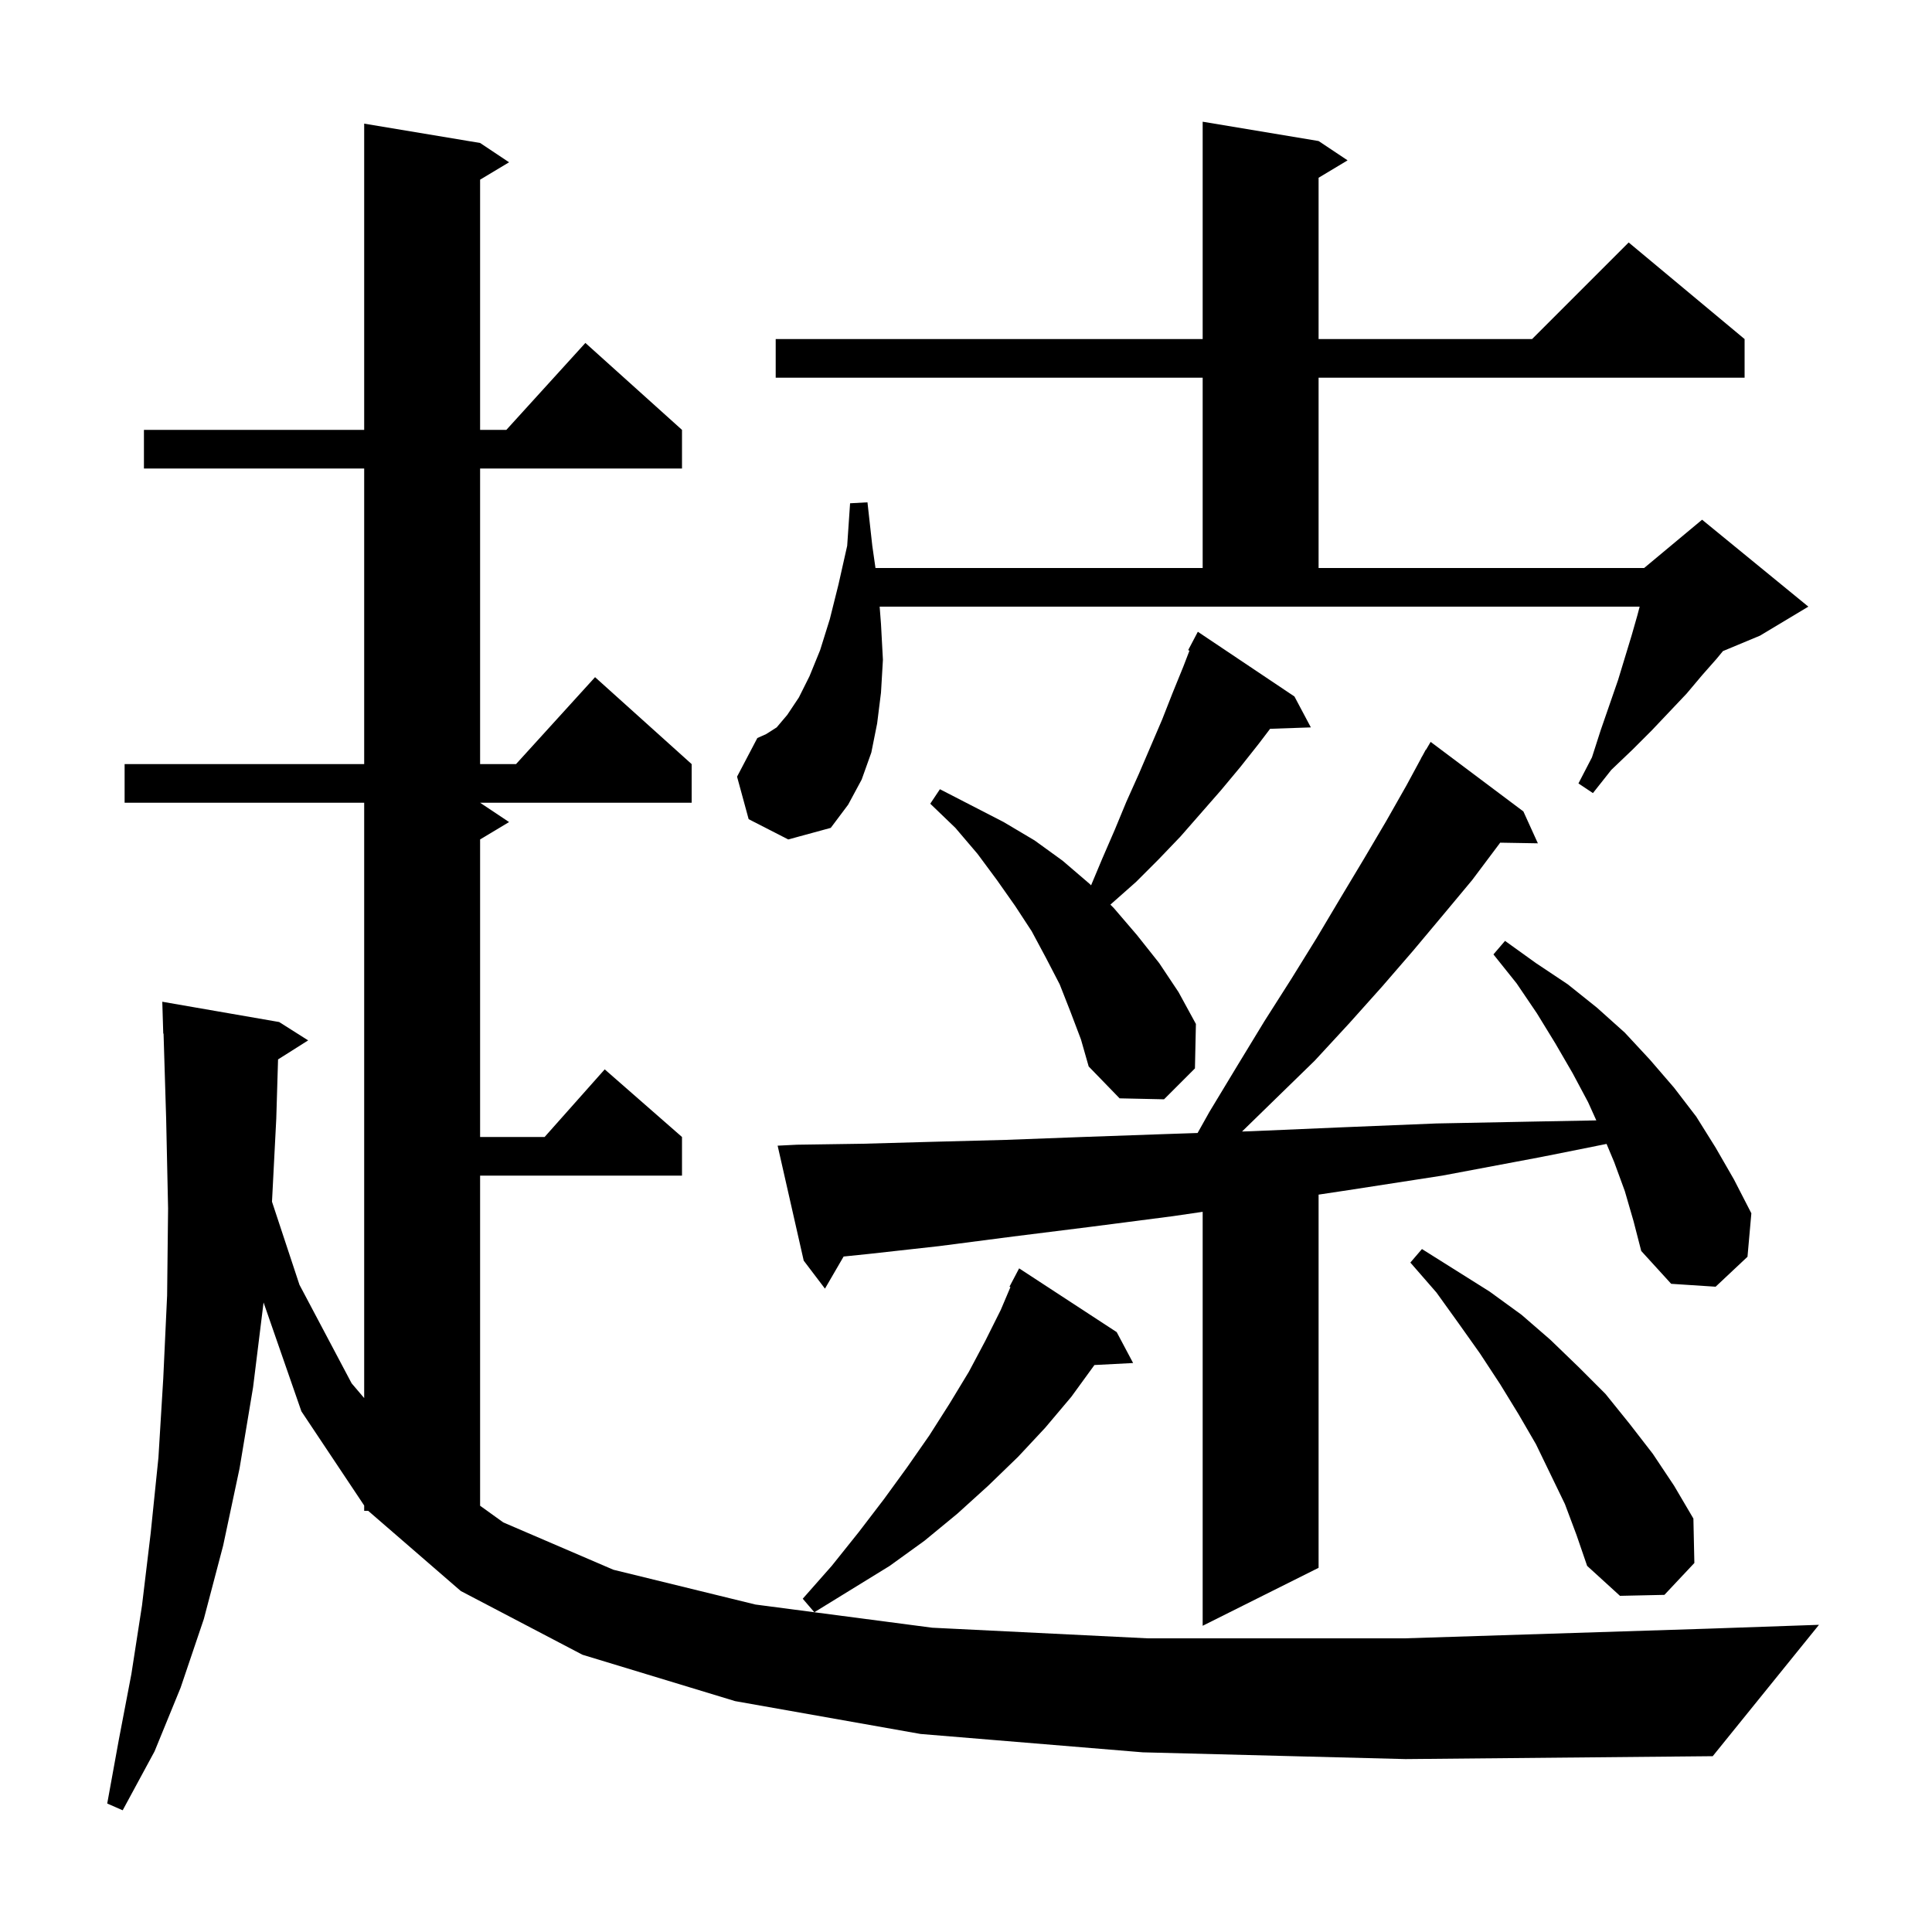 <svg xmlns="http://www.w3.org/2000/svg" xmlns:xlink="http://www.w3.org/1999/xlink" version="1.1" baseProfile="full" viewBox="0 0 200 200" width="200" height="200">
<g fill="black">
<path d="M 118.3 181.4 L 95.3 179.5 L 76.1 176.1 L 60.3 171.3 L 47.7 164.7 L 38.115 156.4 L 37.7 156.4 L 37.7 155.85 L 31.2 146.1 L 27.284 134.83 L 26.2 143.6 L 24.8 152.0 L 23.1 160.0 L 21.1 167.6 L 18.7 174.7 L 16.0 181.3 L 12.7 187.4 L 11.1 186.7 L 12.3 180.1 L 13.6 173.3 L 14.7 166.2 L 15.6 158.7 L 16.4 150.9 L 16.9 142.7 L 17.3 134.1 L 17.4 125.1 L 17.2 115.8 L 16.931 106.997 L 16.9 107.0 L 16.8 103.7 L 28.9 105.8 L 31.9 107.7 L 28.784 109.671 L 28.6 115.8 L 28.157 124.401 L 31.0 133.0 L 36.4 143.2 L 37.7 144.729 L 37.7 83.1 L 12.9 83.1 L 12.9 79.1 L 37.7 79.1 L 37.7 48.5 L 14.9 48.5 L 14.9 44.5 L 37.7 44.5 L 37.7 12.8 L 49.7 14.8 L 52.7 16.8 L 49.7 18.6 L 49.7 44.5 L 52.418 44.5 L 60.6 35.5 L 70.6 44.5 L 70.6 48.5 L 49.7 48.5 L 49.7 79.1 L 53.418 79.1 L 61.6 70.1 L 71.6 79.1 L 71.6 83.1 L 49.7 83.1 L 52.7 85.1 L 49.7 86.9 L 49.7 117.7 L 56.378 117.7 L 62.6 110.7 L 70.6 117.7 L 70.6 121.7 L 49.7 121.7 L 49.7 155.874 L 52.1 157.6 L 63.5 162.5 L 78.2 166.1 L 96.5 168.5 L 118.8 169.6 L 145.4 169.6 L 176.8 168.6 L 188.3 168.2 L 177.3 181.8 L 145.5 182.1 Z M 168.2 123.3 L 167.1 120.3 L 166.311 118.418 L 159.4 119.8 L 149.3 121.7 L 139.6 123.2 L 136.5 123.667 L 136.5 162.3 L 124.5 168.3 L 124.5 125.447 L 121.4 125.9 L 112.9 127.0 L 104.9 128.0 L 97.2 129.0 L 90.0 129.8 L 87.331 130.075 L 85.4 133.4 L 83.2 130.5 L 80.5 118.6 L 82.5 118.5 L 89.3 118.4 L 96.5 118.2 L 104.1 118.0 L 112.1 117.7 L 120.6 117.4 L 123.975 117.287 L 125.2 115.1 L 128.1 110.3 L 130.9 105.7 L 133.7 101.3 L 136.3 97.1 L 138.8 92.9 L 141.2 88.9 L 143.5 85.0 L 145.6 81.3 L 147.111 78.505 L 147.1 78.5 L 147.267 78.217 L 147.6 77.6 L 147.621 77.614 L 148.1 76.8 L 157.7 84.0 L 159.2 87.3 L 155.299 87.233 L 155.1 87.5 L 152.4 91.1 L 149.4 94.7 L 146.3 98.4 L 143.1 102.1 L 139.7 105.9 L 136.1 109.8 L 132.2 113.6 L 128.575 117.134 L 129.6 117.1 L 138.9 116.7 L 148.7 116.3 L 159.0 116.1 L 165.25 115.983 L 164.4 114.1 L 162.8 111.1 L 161.0 108.0 L 159.1 104.9 L 157.0 101.8 L 154.6 98.8 L 155.8 97.4 L 159.0 99.7 L 162.3 101.9 L 165.3 104.3 L 168.2 106.9 L 170.8 109.7 L 173.3 112.6 L 175.6 115.6 L 177.6 118.8 L 179.5 122.1 L 181.3 125.6 L 180.9 130.1 L 177.6 133.2 L 173.0 132.9 L 169.9 129.5 L 169.1 126.4 Z M 115.6 137.9 L 117.3 141.1 L 113.295 141.307 L 110.9 144.6 L 108.2 147.8 L 105.4 150.8 L 102.3 153.8 L 99.1 156.7 L 95.7 159.5 L 92.1 162.1 L 84.3 166.9 L 83.1 165.5 L 86.1 162.1 L 88.9 158.6 L 91.5 155.2 L 93.9 151.9 L 96.2 148.6 L 98.3 145.3 L 100.3 142.0 L 102.0 138.8 L 103.6 135.6 L 104.6 133.242 L 104.5 133.2 L 105.5 131.3 Z M 162.0 155.7 L 159.0 149.5 L 157.2 146.4 L 155.3 143.3 L 153.2 140.1 L 151.0 137.0 L 148.7 133.8 L 146.0 130.7 L 147.2 129.3 L 154.2 133.7 L 157.5 136.1 L 160.5 138.7 L 163.4 141.5 L 166.2 144.3 L 168.7 147.4 L 171.1 150.5 L 173.3 153.8 L 175.3 157.2 L 175.4 161.8 L 172.3 165.1 L 167.7 165.2 L 164.3 162.1 L 163.2 158.9 Z M 110.8 104.7 L 109.7 101.9 L 108.3 99.2 L 106.8 96.4 L 105.1 93.8 L 103.2 91.1 L 101.2 88.4 L 98.9 85.7 L 96.3 83.2 L 97.3 81.7 L 103.9 85.1 L 107.1 87.0 L 110.0 89.1 L 112.8 91.5 L 112.948 91.648 L 114.1 88.9 L 115.4 85.9 L 116.6 83.0 L 117.9 80.1 L 120.3 74.5 L 121.4 71.7 L 122.5 69.0 L 123.132 67.357 L 123.0 67.3 L 124.0 65.4 L 134.0 72.1 L 135.7 75.3 L 131.481 75.445 L 130.3 77.0 L 128.4 79.4 L 126.4 81.8 L 122.2 86.6 L 119.9 89.0 L 117.6 91.3 L 115.0 93.6 L 114.951 93.651 L 115.3 94.0 L 117.7 96.8 L 120.0 99.7 L 122.0 102.7 L 123.8 106.0 L 123.7 110.6 L 120.5 113.8 L 115.9 113.7 L 112.7 110.4 L 111.9 107.6 Z M 77.5 84.8 L 76.3 80.4 L 78.4 76.4 L 79.3 76.0 L 80.4 75.3 L 81.5 74.0 L 82.7 72.2 L 83.8 70.0 L 84.9 67.3 L 85.9 64.1 L 86.8 60.5 L 87.7 56.5 L 88.0 52.1 L 89.8 52.0 L 90.3 56.5 L 90.629 58.8 L 124.5 58.8 L 124.5 39.1 L 80.3 39.1 L 80.3 35.1 L 124.5 35.1 L 124.5 12.6 L 136.5 14.6 L 139.5 16.6 L 136.5 18.4 L 136.5 35.1 L 158.6 35.1 L 168.6 25.1 L 180.6 35.1 L 180.6 39.1 L 136.5 39.1 L 136.5 58.8 L 170.2 58.8 L 176.2 53.8 L 187.2 62.8 L 182.2 65.8 L 178.358 67.401 L 177.7 68.2 L 176.2 69.9 L 174.6 71.8 L 171.0 75.6 L 169.0 77.6 L 166.8 79.7 L 164.9 82.1 L 163.4 81.1 L 164.8 78.4 L 165.7 75.6 L 167.5 70.4 L 168.9 65.8 L 169.5 63.7 L 169.737 62.8 L 91.062 62.8 L 91.2 64.6 L 91.4 68.3 L 91.2 71.7 L 90.8 74.9 L 90.2 77.9 L 89.2 80.7 L 87.8 83.3 L 86.0 85.7 L 81.6 86.9 Z " />
</g>
</svg>
